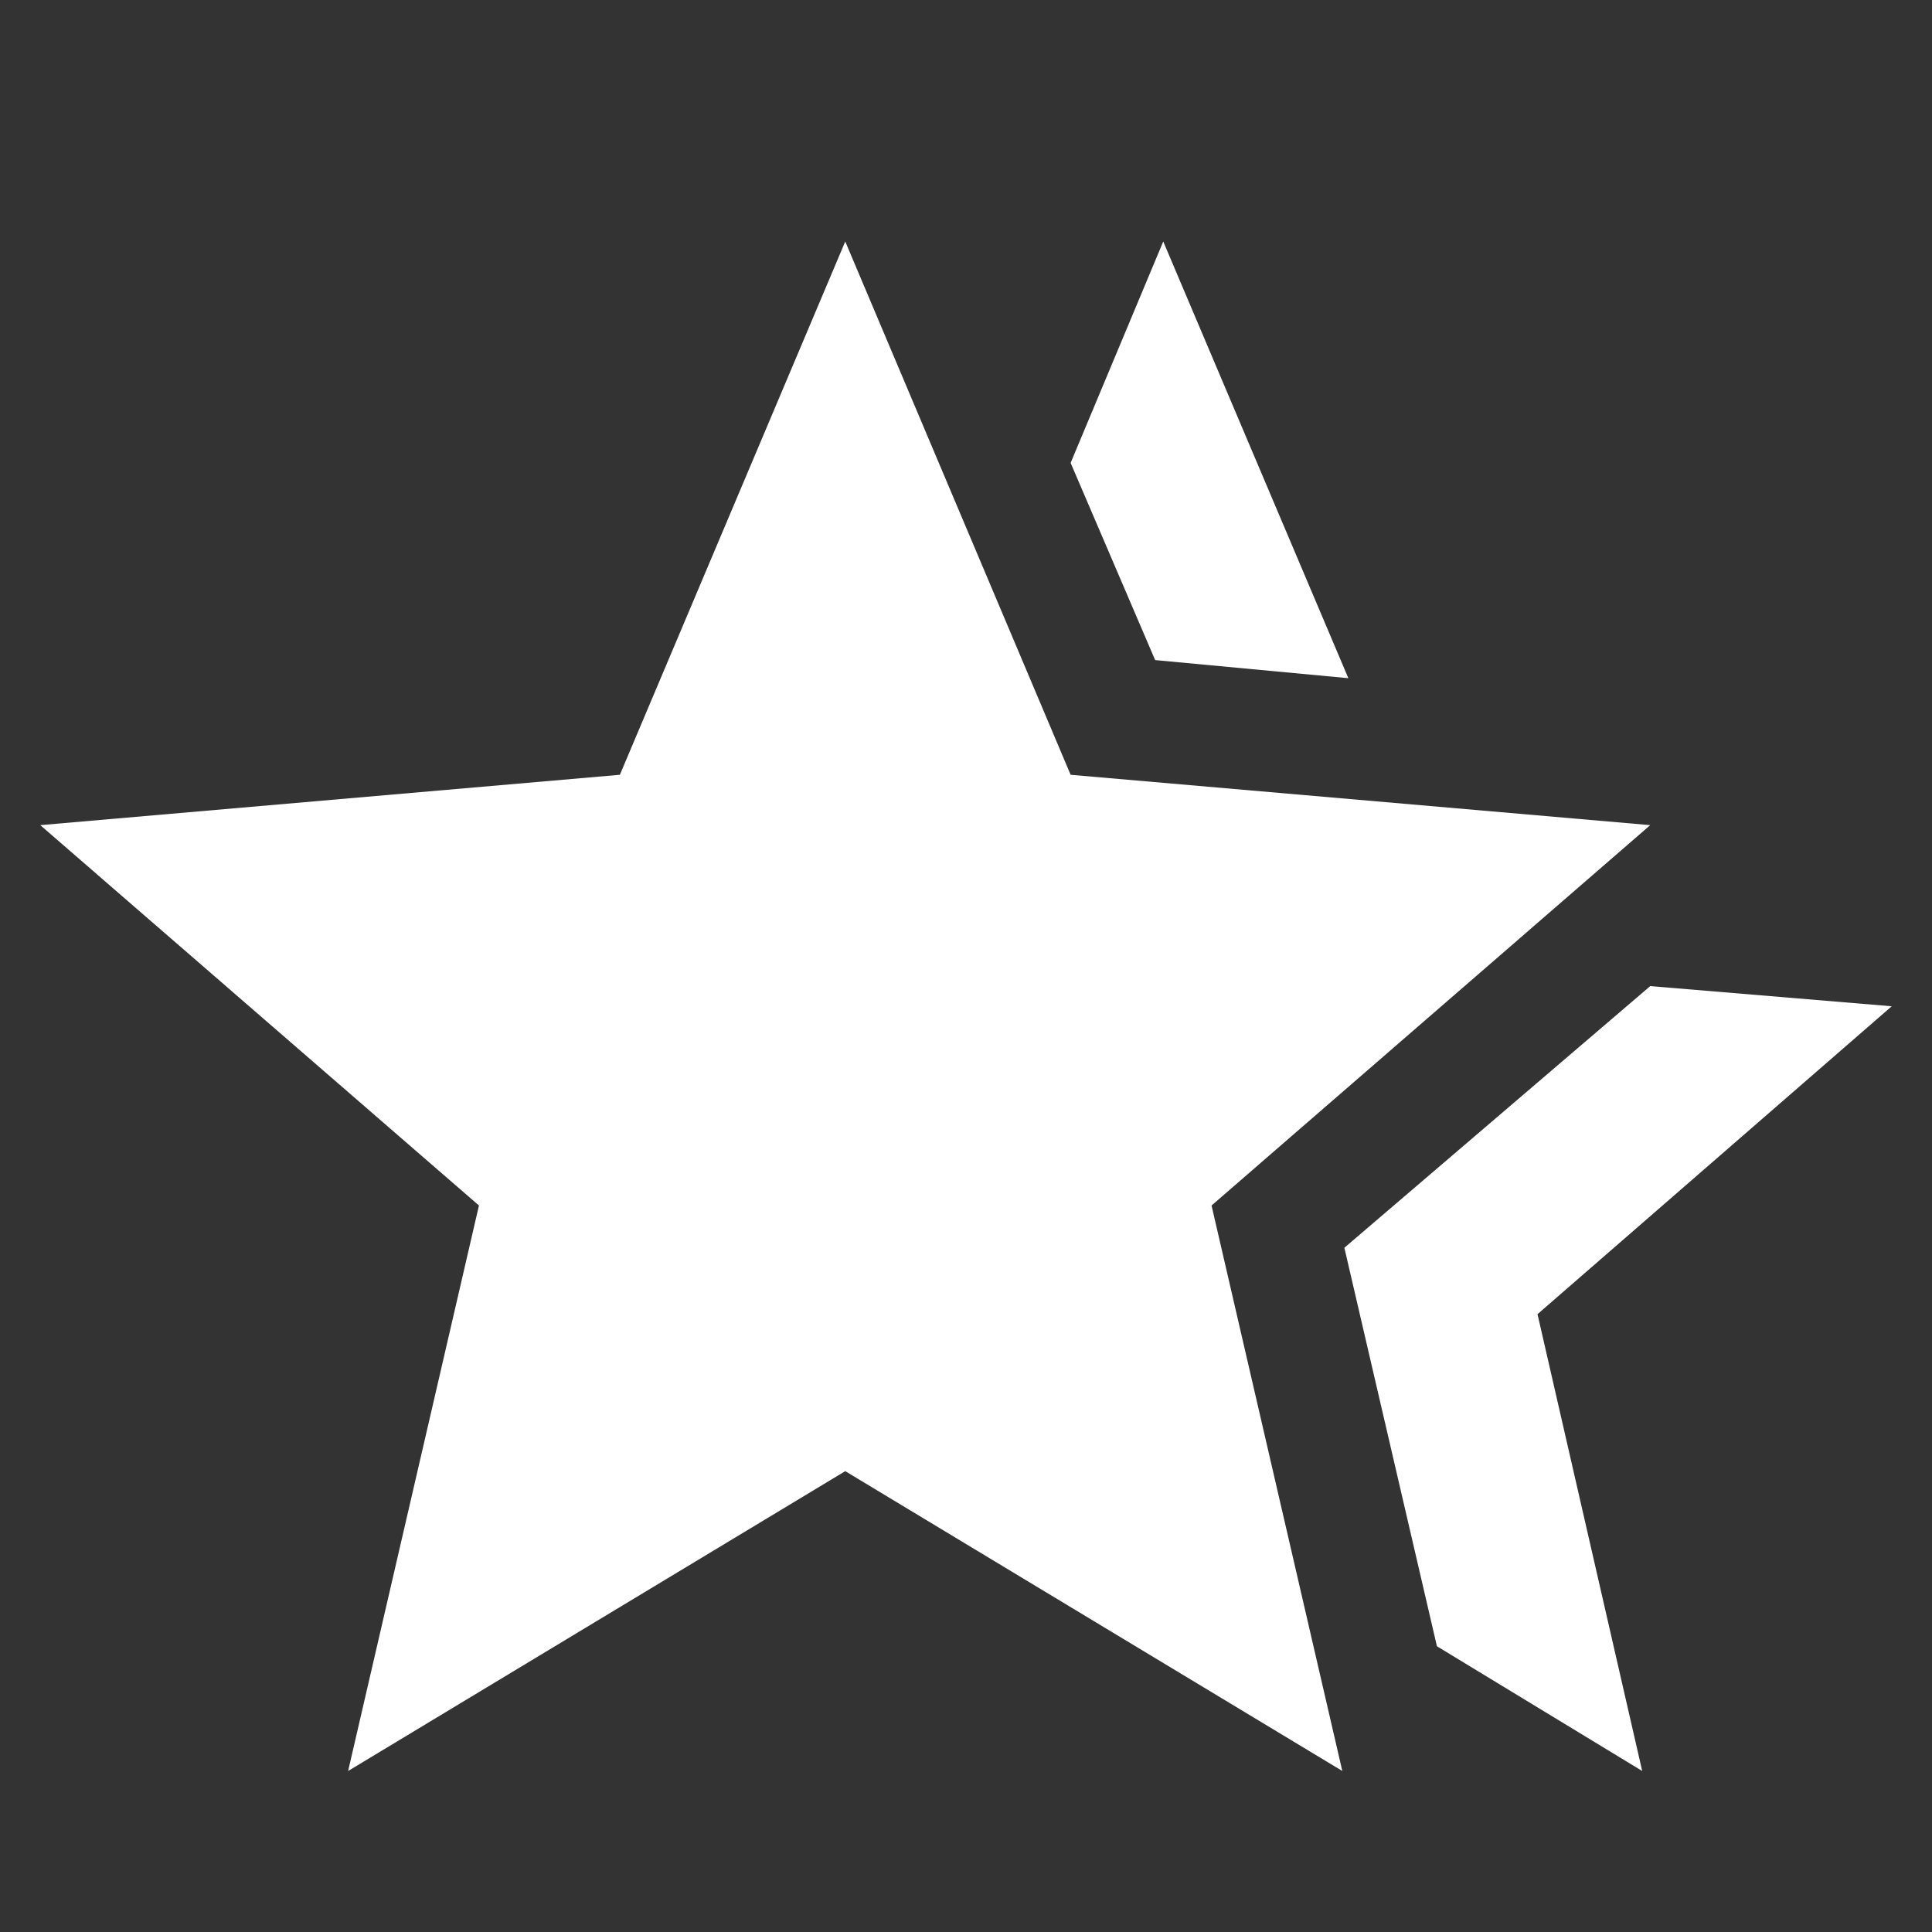 <svg width="32" height="32" viewBox="0 0 32 32" fill="none" xmlns="http://www.w3.org/2000/svg">
<rect x="0" y="0" width="32" height="32" fill="#333333" stroke="none"/>
<path d="M22.267 20.667L27.333 16.333L31.333 16.667L25.466 21.767L27.2 29.333L23.8 27.267L22.267 20.667ZM19.133 10.933L17.733 7.667L19.267 4L22.333 11.233L19.133 10.933ZM5.766 29.333L7.933 19.967L0.667 13.667L10.267 12.833L14 4L17.733 12.833L27.333 13.667L20.067 19.967L22.233 29.333L14 24.367L5.766 29.333Z" fill="white"/>
</svg>
